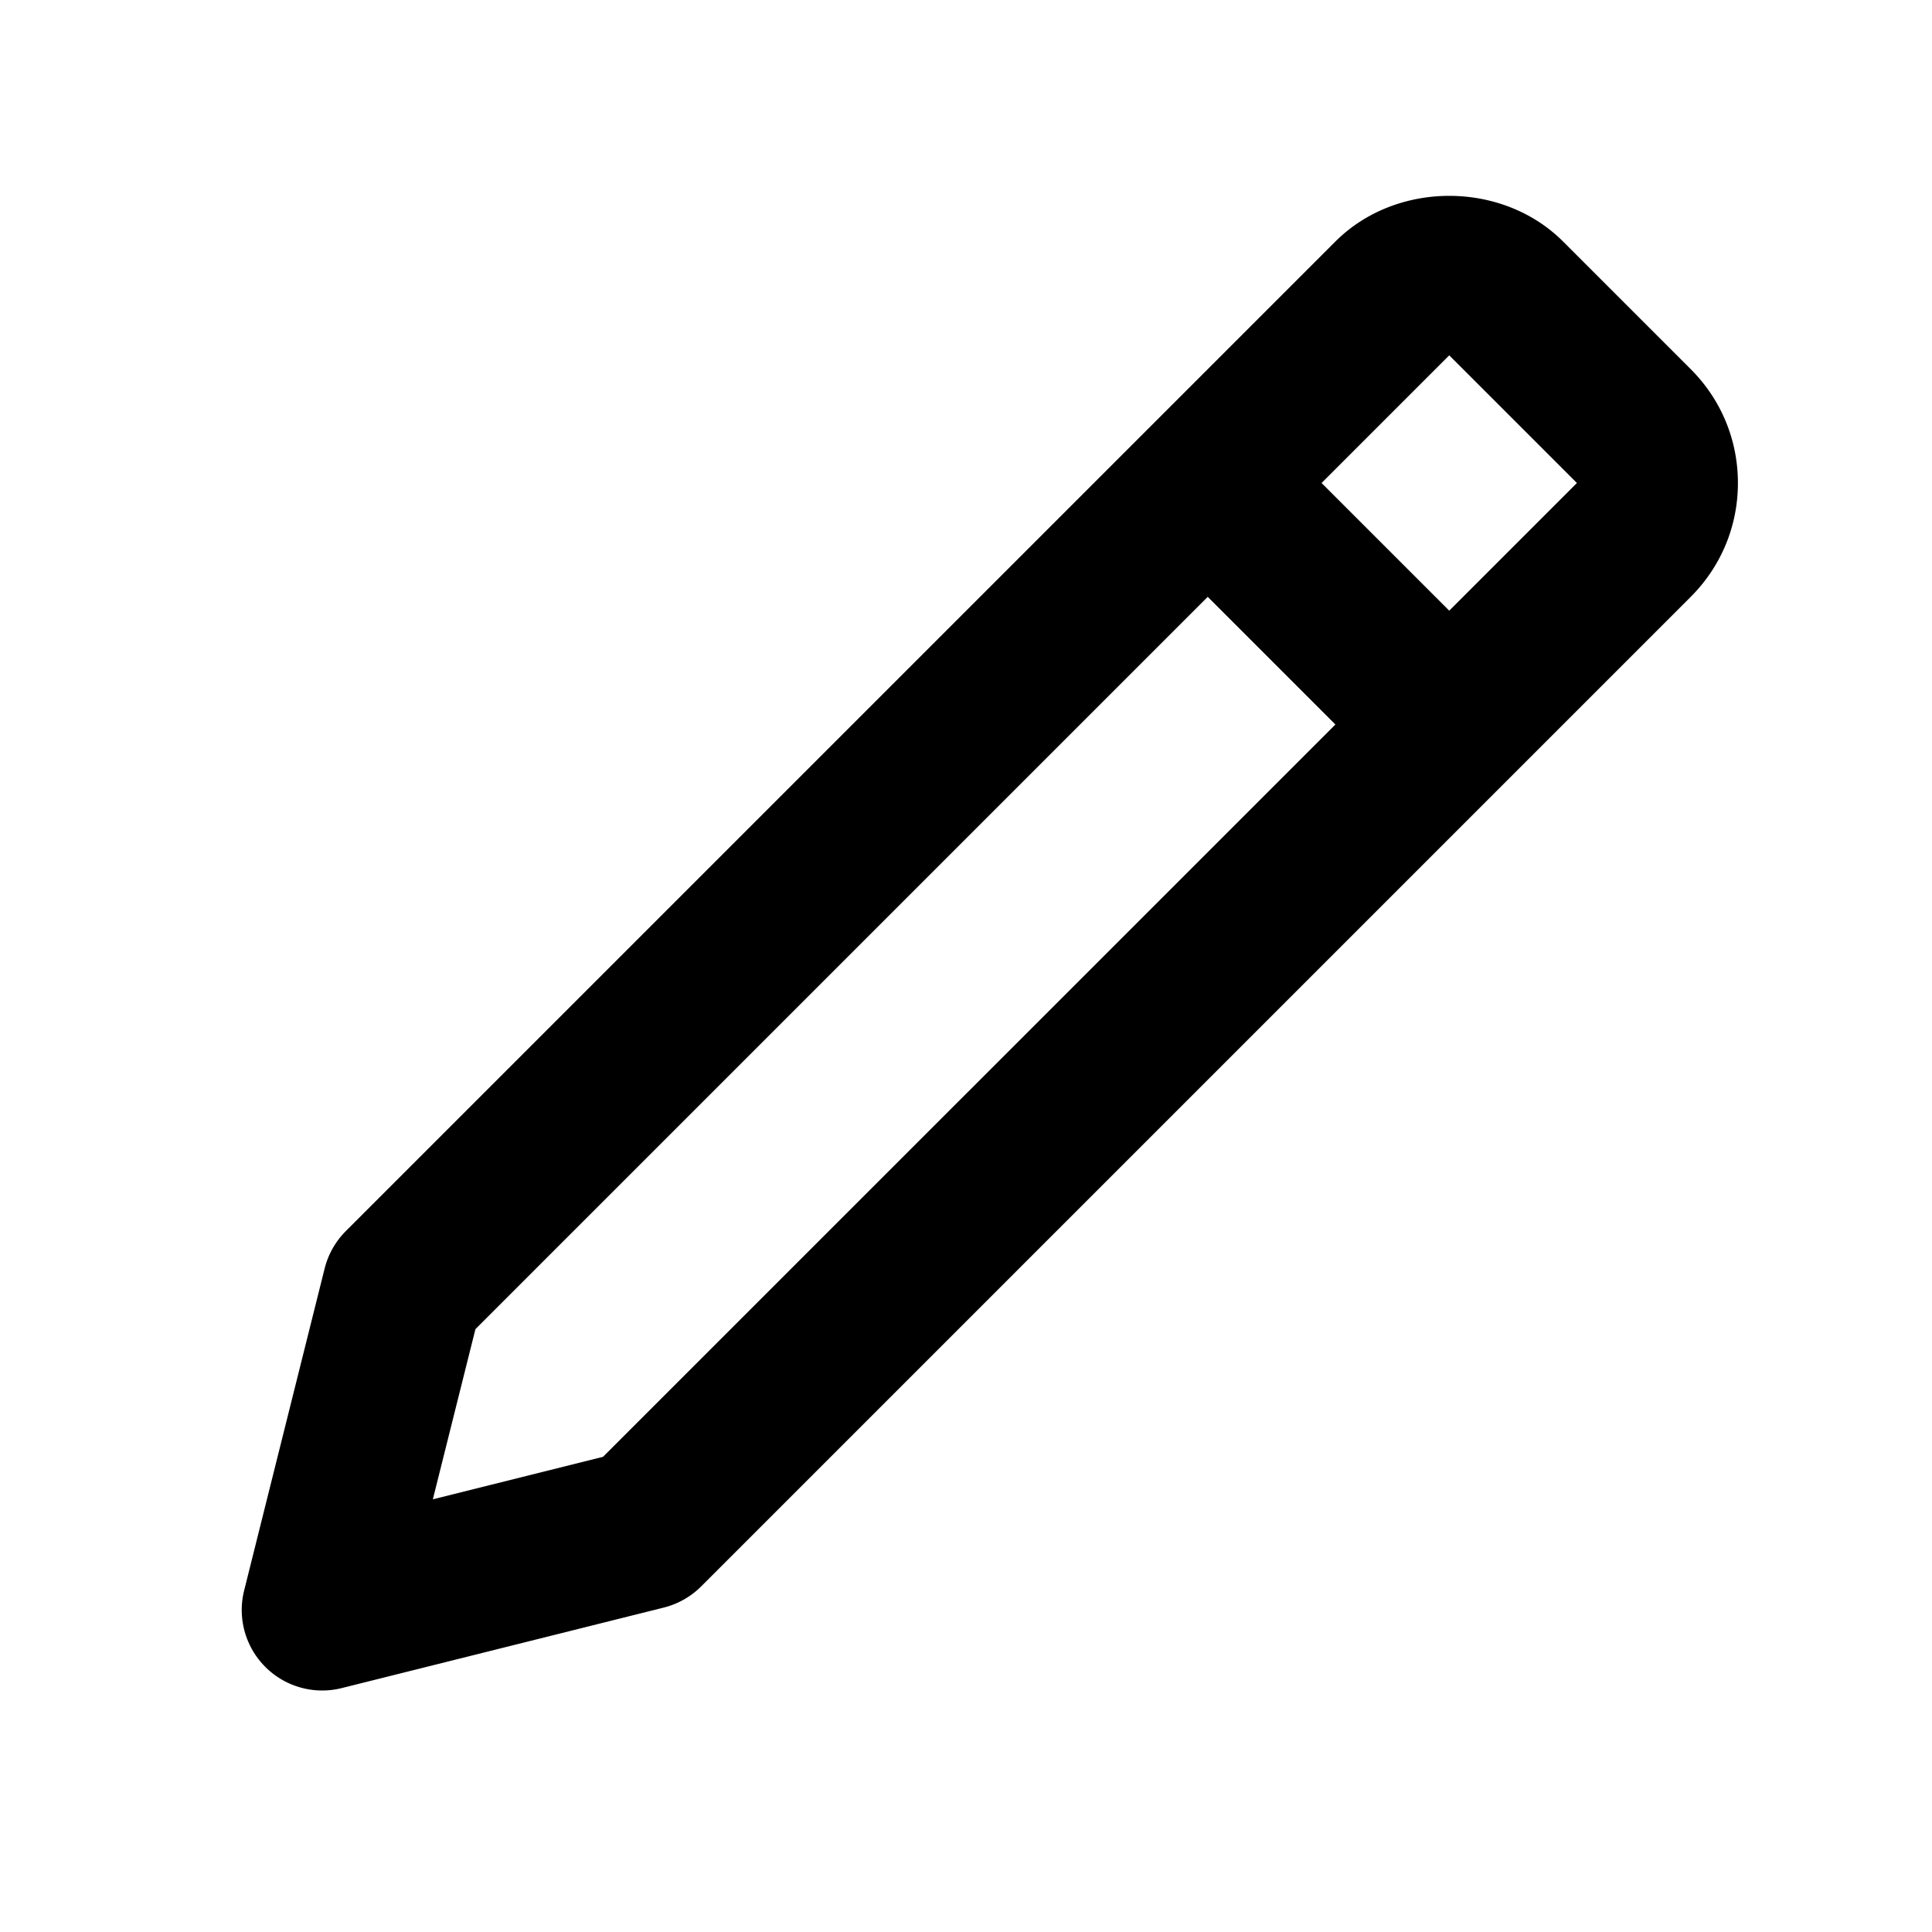 <svg xmlns="http://www.w3.org/2000/svg" width="24" height="24"><path fill="none" d="m16.589 9-1.586-1.586-9.097 9.097-.529 2.114 2.114-.528zm2.999-3-1.586 1.586L16.416 6l1.586-1.586z"/><path d="M4.003 21c.081 0 .162-.01.242-.03l4-1c.176-.044.337-.135.465-.263L21.003 7.414c.378-.378.586-.88.586-1.414s-.208-1.036-.586-1.414L19.417 3c-.756-.756-2.072-.756-2.828 0L4.296 15.293a1.003 1.003 0 0 0-.263.464l-1 4A1 1 0 0 0 4.003 21zm14-16.586L19.589 6l-1.586 1.586L16.417 6l1.586-1.586zM5.906 16.511l9.097-9.097L16.589 9l-9.098 9.097-2.114.528.529-2.114z"/></svg>